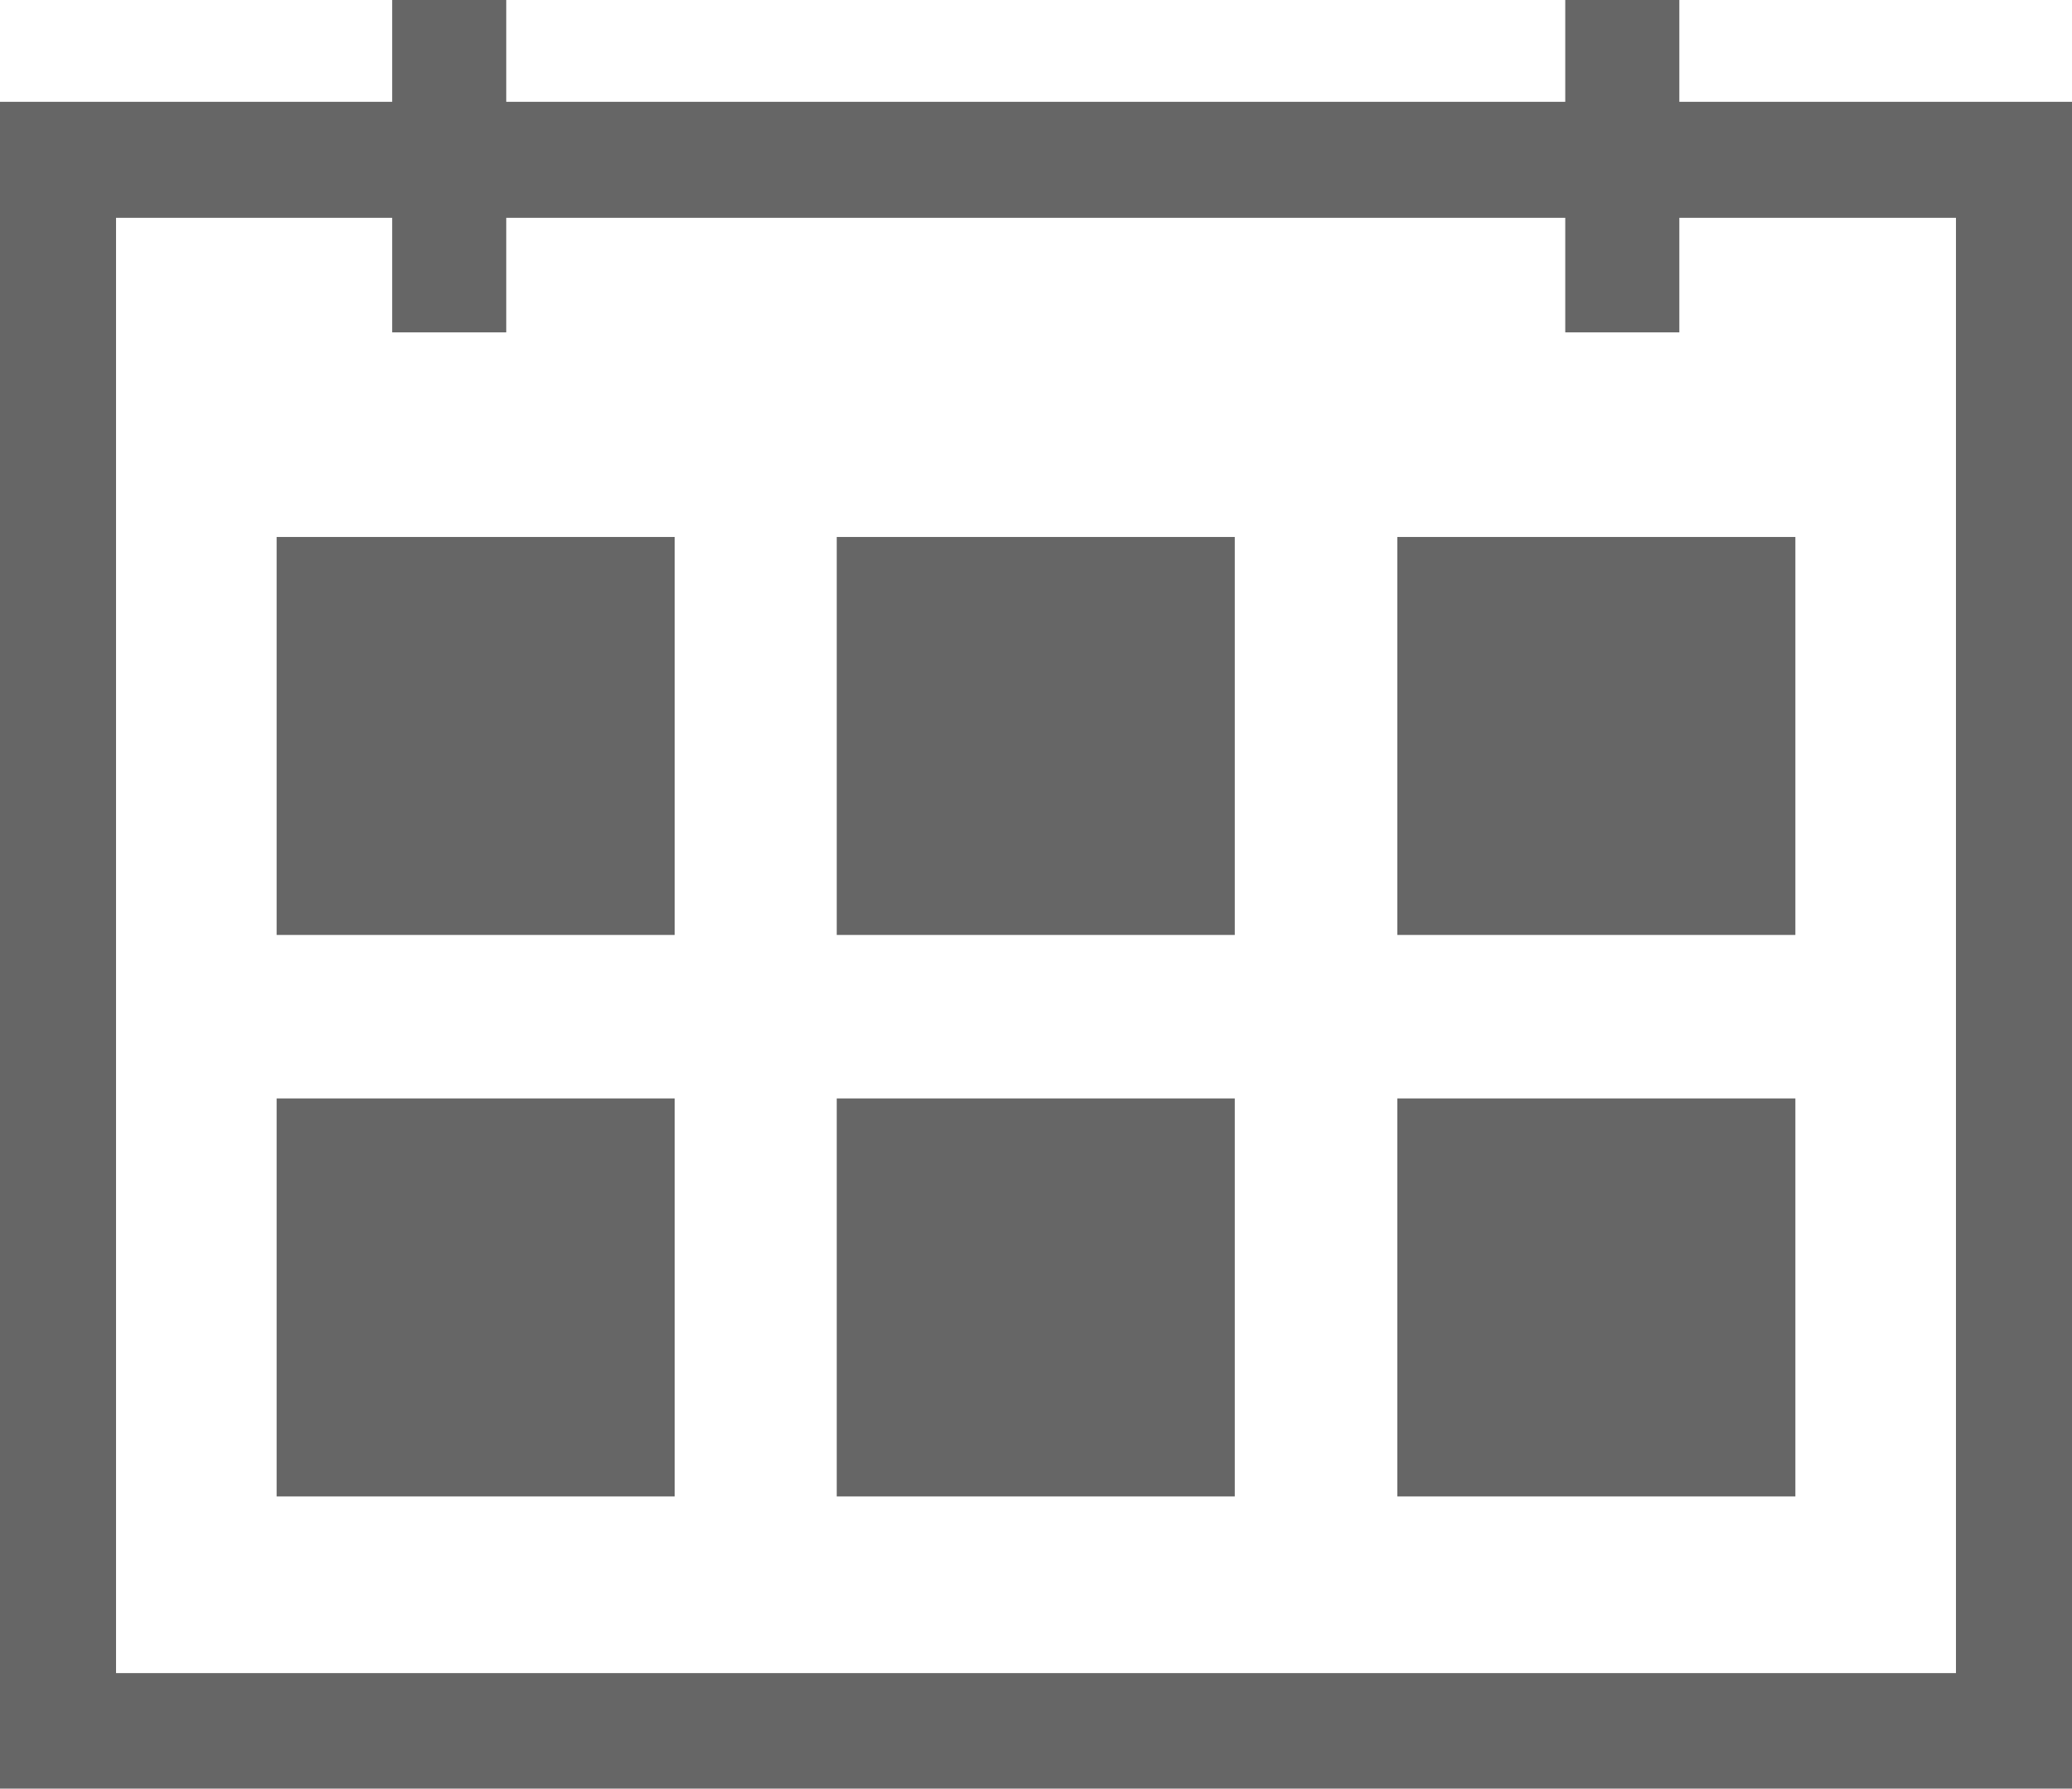 <svg xmlns="http://www.w3.org/2000/svg" width="42.32" height="36.54" viewBox="0 0 42.32 36.54"><title>icon_calender</title><path d="M42.32 36.54H0V2.08h42.32zM2.37 34.18h37.58V4.45H2.37z" fill="#666"/><path fill="#666" d="M8.01 0h2.33v6.79H8.01zm23.96 0h2.33v6.79h-2.33zM5.65 10.97h8.13v8.13H5.65zm11.44 0h8.13v8.13h-8.13zm11.45 0h8.13v8.13h-8.13zM5.65 22.44h8.13v8.13H5.65zm11.44 0h8.13v8.13h-8.13zm11.45 0h8.13v8.13h-8.13z"/></svg>